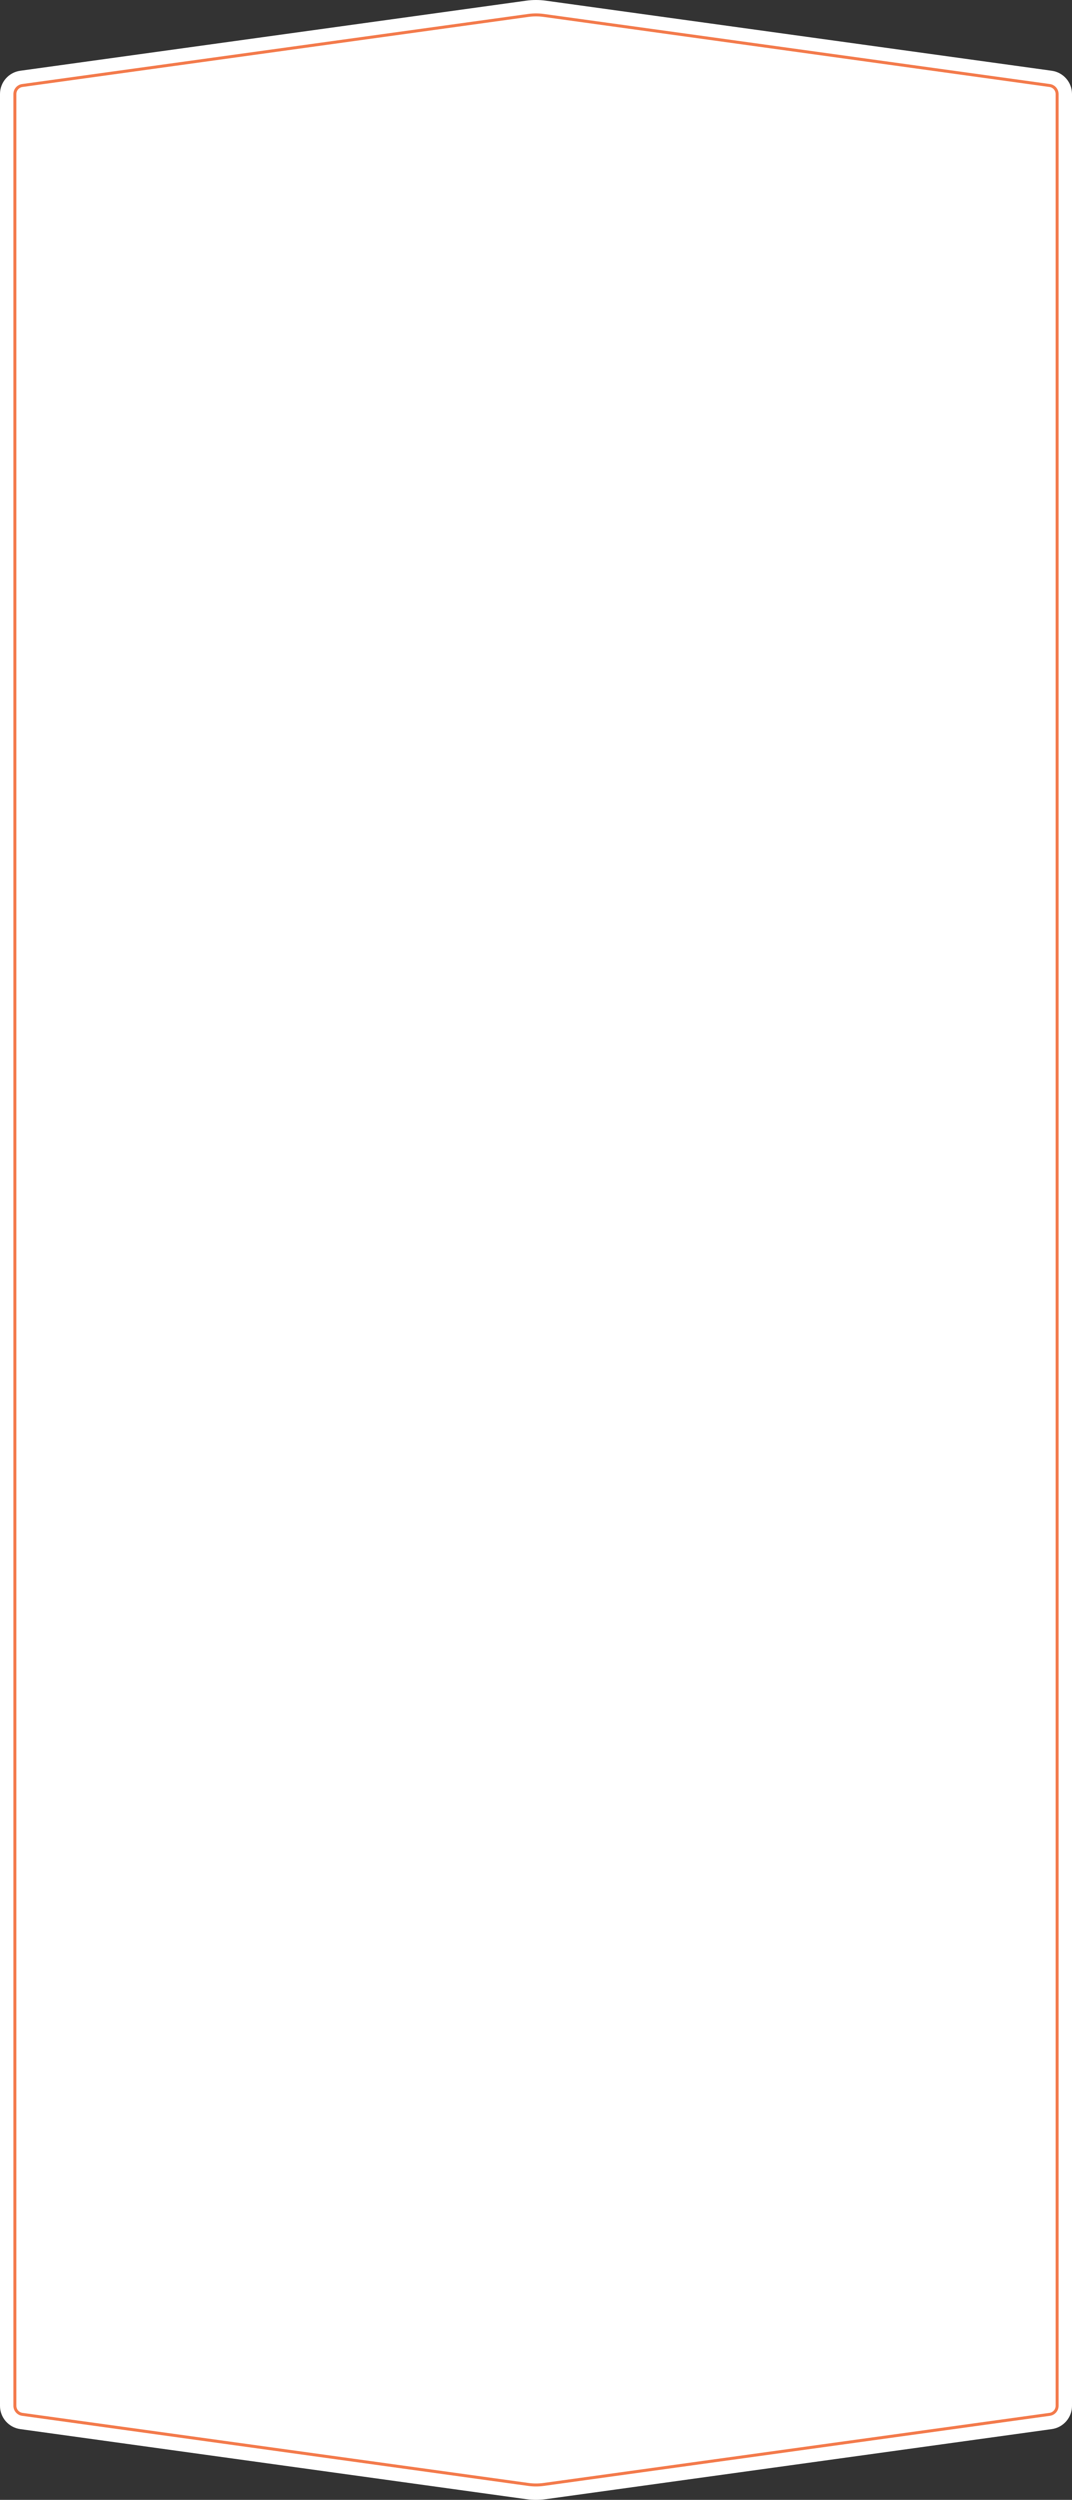 <!-- Generator: Adobe Illustrator 19.1.0, SVG Export Plug-In  -->
<svg version="1.1"
	 xmlns="http://www.w3.org/2000/svg" xmlns:xlink="http://www.w3.org/1999/xlink" xmlns:a="http://ns.adobe.com/AdobeSVGViewerExtensions/3.0/"
	 x="0px" y="0px" width="360px" height="838.9px" viewBox="0 0 360 838.9" style="enable-background:new 0 0 360 838.9;"
	 xml:space="preserve">
<rect x="0" y="0" width="360" height="838.9" fill="#333333" stroke="none"/>
<style type="text/css">
	.st0{fill:#FFFFFF;}
	.st1{fill:none;stroke:#F37A4B;stroke-miterlimit:10;}
</style>
<defs>
</defs>
<g>
	<path class="st0" d="M6.803,23.744l169.929-23.52c2.168-0.299,4.367-0.299,6.536,0l169.931,23.52
		c3.898,0.541,6.801,3.873,6.801,7.812v775.787c0,3.938-2.904,7.27-6.801,7.809l-169.931,23.521c-2.168,0.301-4.368,0.301-6.536,0
		L6.803,815.153C2.903,814.614,0,811.281,0,807.344V31.557C0,27.618,2.903,24.285,6.803,23.744z"/>
	<path class="st1" d="M180,833.9c-0.86,0-1.729-0.06-2.581-0.178L7.488,810.2C6.069,810.004,5,808.776,5,807.344V31.557
		c0-1.434,1.07-2.663,2.49-2.86L177.418,5.178c0.851-0.117,1.72-0.177,2.582-0.177s1.731,0.06,2.585,0.177l169.928,23.52
		c1.417,0.196,2.487,1.426,2.487,2.859v775.787c0,1.433-1.069,2.66-2.487,2.856l-169.931,23.521
		C181.728,833.841,180.86,833.9,180,833.9z"/>
</g>
</svg>
